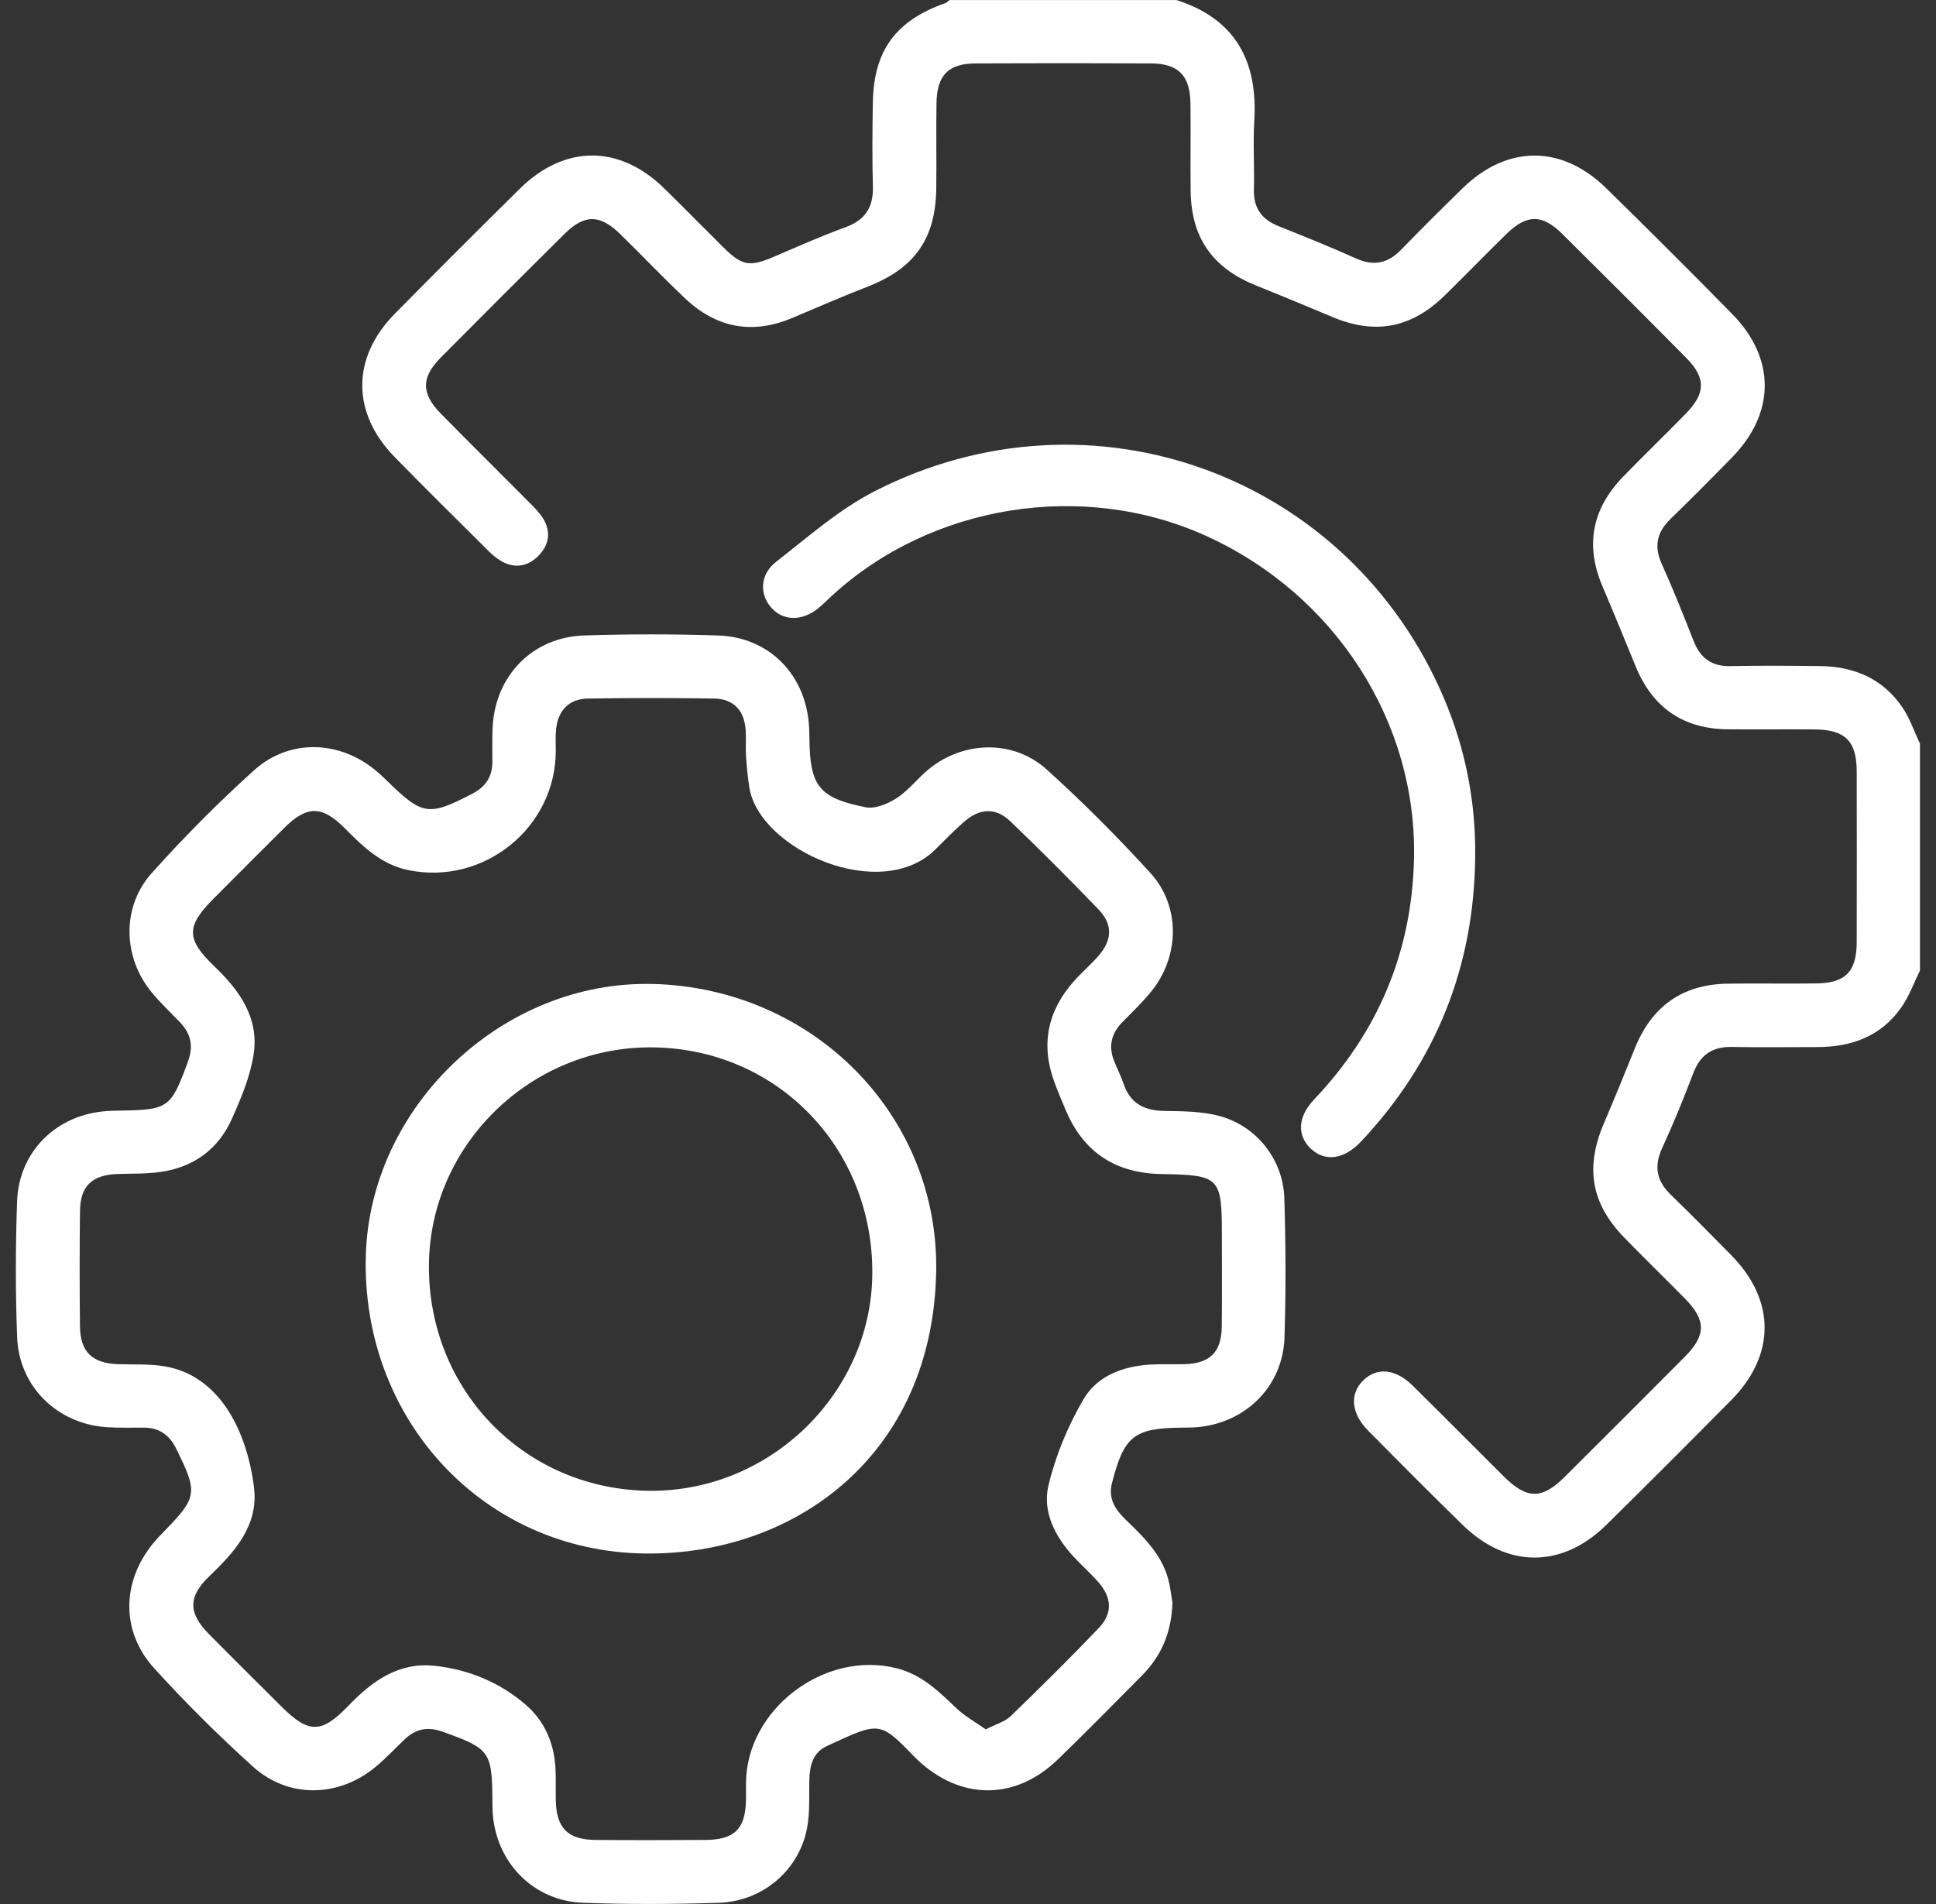 <svg width="61" height="60" viewBox="0 0 61 60" fill="none" xmlns="http://www.w3.org/2000/svg">
<rect x="0" y="0" width="61" height="60" fill="#333333" stroke="none"/>
<g id="Layer_1" clip-path="url(#clip0_56_196)">
<path id="Vector" d="M60.5 30.577C60.302 30.974 60.15 31.402 59.898 31.759C59.261 32.661 58.329 32.996 57.254 32.996C56.356 32.996 55.458 33.009 54.56 32.992C53.953 32.982 53.575 33.239 53.357 33.808C53.051 34.609 52.729 35.404 52.37 36.183C52.101 36.766 52.203 37.224 52.652 37.658C53.297 38.282 53.928 38.922 54.557 39.563C55.948 40.981 55.949 42.704 54.548 44.121C53.244 45.44 51.933 46.752 50.611 48.054C49.221 49.422 47.495 49.426 46.095 48.063C45.088 47.083 44.098 46.084 43.109 45.085C42.566 44.538 42.518 43.913 42.961 43.492C43.394 43.078 43.971 43.132 44.51 43.664C45.47 44.61 46.417 45.568 47.372 46.517C48.112 47.253 48.58 47.258 49.307 46.534C50.566 45.28 51.823 44.024 53.076 42.765C53.763 42.075 53.763 41.605 53.085 40.916C52.455 40.277 51.811 39.649 51.184 39.007C50.137 37.935 49.94 36.801 50.53 35.415C50.866 34.626 51.191 33.833 51.51 33.038C52.038 31.721 52.999 31.022 54.425 30.998C55.361 30.983 56.299 31.004 57.236 30.99C58.152 30.976 58.498 30.617 58.502 29.692C58.506 27.896 58.506 26.099 58.502 24.303C58.499 23.356 58.139 22.996 57.19 22.986C56.272 22.978 55.354 22.991 54.437 22.982C53.036 22.968 52.074 22.302 51.541 21.009C51.193 20.162 50.848 19.314 50.489 18.471C49.937 17.176 50.169 16.031 51.134 15.03C51.786 14.356 52.462 13.706 53.116 13.036C53.748 12.39 53.755 11.906 53.124 11.271C51.834 9.967 50.535 8.669 49.232 7.378C48.593 6.744 48.111 6.744 47.467 7.372C46.81 8.013 46.172 8.673 45.516 9.315C44.463 10.345 43.32 10.555 41.977 9.987C41.17 9.646 40.359 9.314 39.547 8.984C38.192 8.433 37.531 7.479 37.515 6.01C37.504 5.092 37.522 4.174 37.509 3.257C37.497 2.377 37.127 2.001 36.259 1.998C34.424 1.989 32.588 1.989 30.753 1.998C29.88 2.001 29.521 2.364 29.507 3.255C29.493 4.153 29.512 5.051 29.5 5.95C29.476 7.526 28.817 8.451 27.356 9.025C26.558 9.338 25.769 9.675 24.982 10.012C23.712 10.553 22.575 10.339 21.583 9.4C20.888 8.743 20.229 8.048 19.545 7.379C18.902 6.75 18.417 6.745 17.781 7.376C16.477 8.668 15.179 9.965 13.887 11.269C13.265 11.897 13.267 12.399 13.891 13.036C14.821 13.982 15.767 14.915 16.701 15.857C16.852 16.009 17.005 16.166 17.116 16.345C17.375 16.77 17.294 17.186 16.958 17.521C16.622 17.86 16.206 17.923 15.781 17.674C15.632 17.587 15.497 17.468 15.374 17.345C14.392 16.368 13.404 15.395 12.436 14.403C11.073 13.007 11.073 11.275 12.44 9.886C13.742 8.565 15.055 7.254 16.374 5.951C17.792 4.552 19.518 4.553 20.933 5.941C21.56 6.556 22.175 7.184 22.8 7.803C23.381 8.377 23.625 8.414 24.363 8.1C25.115 7.778 25.863 7.443 26.632 7.164C27.257 6.938 27.521 6.539 27.503 5.883C27.48 5.005 27.487 4.126 27.501 3.247C27.526 1.597 28.219 0.651 29.782 0.1C29.833 0.082 29.874 0.034 29.92 0.001C32.302 0.001 34.684 0.001 37.066 0.001C38.93 0.596 39.634 1.928 39.52 3.81C39.477 4.529 39.529 5.254 39.508 5.974C39.492 6.566 39.765 6.92 40.298 7.133C41.111 7.457 41.925 7.783 42.723 8.143C43.281 8.396 43.727 8.303 44.146 7.87C44.785 7.211 45.435 6.566 46.091 5.926C47.488 4.565 49.206 4.559 50.604 5.927C51.942 7.237 53.268 8.56 54.58 9.896C55.949 11.29 55.941 13.013 54.578 14.409C53.938 15.065 53.292 15.715 52.634 16.354C52.202 16.773 52.107 17.216 52.361 17.776C52.721 18.573 53.044 19.389 53.365 20.203C53.576 20.74 53.933 21.003 54.523 20.991C55.459 20.971 56.395 20.979 57.332 20.989C58.409 20.999 59.322 21.38 59.94 22.29C60.176 22.637 60.313 23.051 60.495 23.434V30.58L60.5 30.577Z" fill="white"/>
<path id="Vector_2" d="M36.941 50.509C36.909 51.479 36.574 52.205 35.97 52.811C35.089 53.697 34.216 54.591 33.316 55.458C31.985 56.738 30.275 56.732 28.921 55.468C28.879 55.428 28.837 55.387 28.796 55.345C27.705 54.215 27.701 54.263 26.054 55.022C25.629 55.218 25.517 55.61 25.503 56.044C25.485 56.57 25.527 57.109 25.427 57.62C25.168 58.946 24.024 59.919 22.644 59.962C21.221 60.007 19.792 60.014 18.369 59.961C16.809 59.904 15.638 58.701 15.525 57.145C15.516 57.009 15.515 56.872 15.515 56.736C15.504 55.192 15.433 55.105 13.947 54.57C13.491 54.406 13.108 54.472 12.763 54.799C12.452 55.095 12.158 55.411 11.828 55.684C10.667 56.645 9.089 56.679 7.974 55.674C6.889 54.695 5.846 53.658 4.863 52.577C3.802 51.411 3.832 49.845 4.83 48.629C4.929 48.508 5.036 48.393 5.145 48.283C6.226 47.179 6.242 47.047 5.548 45.645C5.336 45.217 5.014 44.99 4.535 44.988C4.144 44.987 3.753 45 3.363 44.974C1.807 44.871 0.6 43.698 0.54 42.139C0.485 40.717 0.488 39.288 0.538 37.865C0.593 36.27 1.799 35.105 3.394 35.011C3.511 35.004 3.627 35.001 3.745 34.998C5.318 34.977 5.385 34.919 5.925 33.444C6.102 32.961 6.014 32.571 5.67 32.213C5.372 31.903 5.058 31.609 4.786 31.279C3.871 30.177 3.822 28.583 4.78 27.515C5.794 26.382 6.871 25.297 7.999 24.279C9.117 23.268 10.704 23.326 11.856 24.294C11.976 24.394 12.089 24.502 12.201 24.611C13.313 25.702 13.509 25.727 14.893 25.006C15.298 24.796 15.508 24.479 15.513 24.027C15.517 23.657 15.503 23.285 15.522 22.915C15.603 21.29 16.78 20.078 18.404 20.025C19.808 19.979 21.216 19.979 22.62 20.025C24.25 20.078 25.405 21.274 25.493 22.914C25.499 23.031 25.502 23.147 25.503 23.265C25.518 24.763 25.796 25.145 27.276 25.439C27.58 25.499 27.988 25.326 28.269 25.14C28.654 24.886 28.941 24.49 29.308 24.202C30.404 23.341 31.945 23.315 32.978 24.247C34.121 25.279 35.213 26.374 36.25 27.513C37.198 28.557 37.17 30.13 36.284 31.231C36.003 31.579 35.677 31.892 35.362 32.212C35.009 32.571 34.92 32.978 35.107 33.444C35.2 33.679 35.319 33.907 35.399 34.146C35.61 34.779 36.059 35.001 36.7 35.009C37.281 35.017 37.883 35.02 38.435 35.171C39.602 35.49 40.43 36.549 40.467 37.757C40.512 39.219 40.52 40.685 40.472 42.148C40.421 43.686 39.25 44.845 37.714 44.974C37.559 44.987 37.402 44.987 37.246 44.988C35.732 44.998 35.413 45.257 35.036 46.737C34.905 47.253 35.164 47.596 35.498 47.918C36.092 48.489 36.676 49.069 36.846 49.923C36.892 50.152 36.921 50.385 36.942 50.51L36.941 50.509ZM31.055 54.5C31.381 54.332 31.661 54.257 31.844 54.081C32.785 53.172 33.715 52.252 34.618 51.306C35.067 50.837 35.035 50.336 34.596 49.843C34.35 49.566 34.07 49.319 33.819 49.046C33.236 48.412 32.839 47.628 33.036 46.806C33.263 45.86 33.653 44.92 34.148 44.081C34.577 43.352 35.395 43.048 36.258 43C36.609 42.98 36.961 42.998 37.312 42.989C38.125 42.968 38.486 42.611 38.496 41.798C38.507 40.841 38.499 39.885 38.499 38.928C38.499 37.093 38.437 37.028 36.598 36.997C35.163 36.974 34.147 36.324 33.583 34.992C33.454 34.687 33.324 34.382 33.211 34.071C32.788 32.897 33.015 31.846 33.837 30.92C34.083 30.643 34.368 30.401 34.611 30.122C35.047 29.622 35.066 29.128 34.611 28.657C33.705 27.714 32.779 26.788 31.836 25.883C31.372 25.438 30.866 25.466 30.37 25.902C30.063 26.173 29.774 26.465 29.485 26.755C27.763 28.488 23.927 26.777 23.612 24.821C23.559 24.495 23.529 24.164 23.506 23.833C23.489 23.56 23.512 23.286 23.495 23.013C23.455 22.39 23.118 22.024 22.5 22.013C21.172 21.991 19.844 21.992 18.518 22.013C17.936 22.023 17.587 22.382 17.523 22.964C17.497 23.195 17.511 23.432 17.511 23.666C17.508 26.078 15.251 27.902 12.877 27.422C12.019 27.249 11.439 26.681 10.858 26.096C10.15 25.382 9.672 25.381 8.968 26.079C8.219 26.821 7.476 27.57 6.732 28.316C5.865 29.185 5.854 29.59 6.757 30.454C7.555 31.217 8.165 32.08 7.992 33.221C7.885 33.92 7.599 34.604 7.306 35.257C6.88 36.212 6.106 36.781 5.064 36.93C4.623 36.994 4.17 36.981 3.721 36.995C2.903 37.02 2.529 37.367 2.52 38.17C2.506 39.38 2.506 40.591 2.52 41.801C2.529 42.603 2.91 42.962 3.722 42.989C4.209 43.005 4.704 42.976 5.181 43.055C6.886 43.337 7.773 45.038 8.002 46.865C8.154 48.07 7.4 48.901 6.588 49.679C5.922 50.319 5.933 50.834 6.575 51.485C7.329 52.249 8.093 53.005 8.853 53.763C9.726 54.634 10.122 54.645 10.991 53.739C11.74 52.959 12.576 52.371 13.703 52.494C14.766 52.61 15.746 53.014 16.562 53.718C17.18 54.251 17.475 54.971 17.505 55.789C17.517 56.101 17.506 56.413 17.512 56.725C17.527 57.604 17.888 57.974 18.764 57.981C19.917 57.991 21.068 57.988 22.22 57.981C23.147 57.977 23.491 57.63 23.505 56.711C23.508 56.535 23.505 56.36 23.505 56.184C23.522 53.854 25.991 51.99 28.267 52.575C29.047 52.776 29.581 53.301 30.134 53.83C30.403 54.086 30.74 54.271 31.057 54.495L31.055 54.5Z" fill="white"/>
<path id="Vector_3" d="M46.481 26.972C46.453 30.44 45.262 33.444 42.882 35.974C42.352 36.537 41.751 36.622 41.301 36.197C40.865 35.782 40.881 35.199 41.405 34.647C43.413 32.532 44.474 30.025 44.552 27.111C44.668 22.77 42.077 18.736 37.997 16.885C34.122 15.127 29.333 15.896 26.206 18.78C26.062 18.912 25.925 19.052 25.773 19.174C25.264 19.581 24.679 19.571 24.306 19.154C23.928 18.734 23.939 18.106 24.452 17.706C25.463 16.917 26.447 16.045 27.577 15.47C34.407 11.99 42.518 14.973 45.502 22.015C46.17 23.593 46.498 25.252 46.481 26.972Z" fill="white"/>
<path id="Vector_4" d="M20.564 31.006C25.641 31.136 29.593 35.16 29.497 40.081C29.385 45.864 25.041 49.003 20.339 48.955C15.226 48.902 11.375 44.712 11.527 39.552C11.666 34.845 15.852 30.888 20.564 31.008V31.006ZM20.533 33.005C16.718 32.981 13.546 36.078 13.515 39.859C13.482 43.826 16.559 46.962 20.5 46.979C24.281 46.994 27.453 43.894 27.485 40.15C27.519 36.165 24.469 33.03 20.533 33.005Z" fill="white"/>
</g>
<defs>
<clipPath id="clip0_56_196">
<rect width="60" height="60" fill="white" transform="translate(0.5)"/>
</clipPath>
</defs>
</svg>
